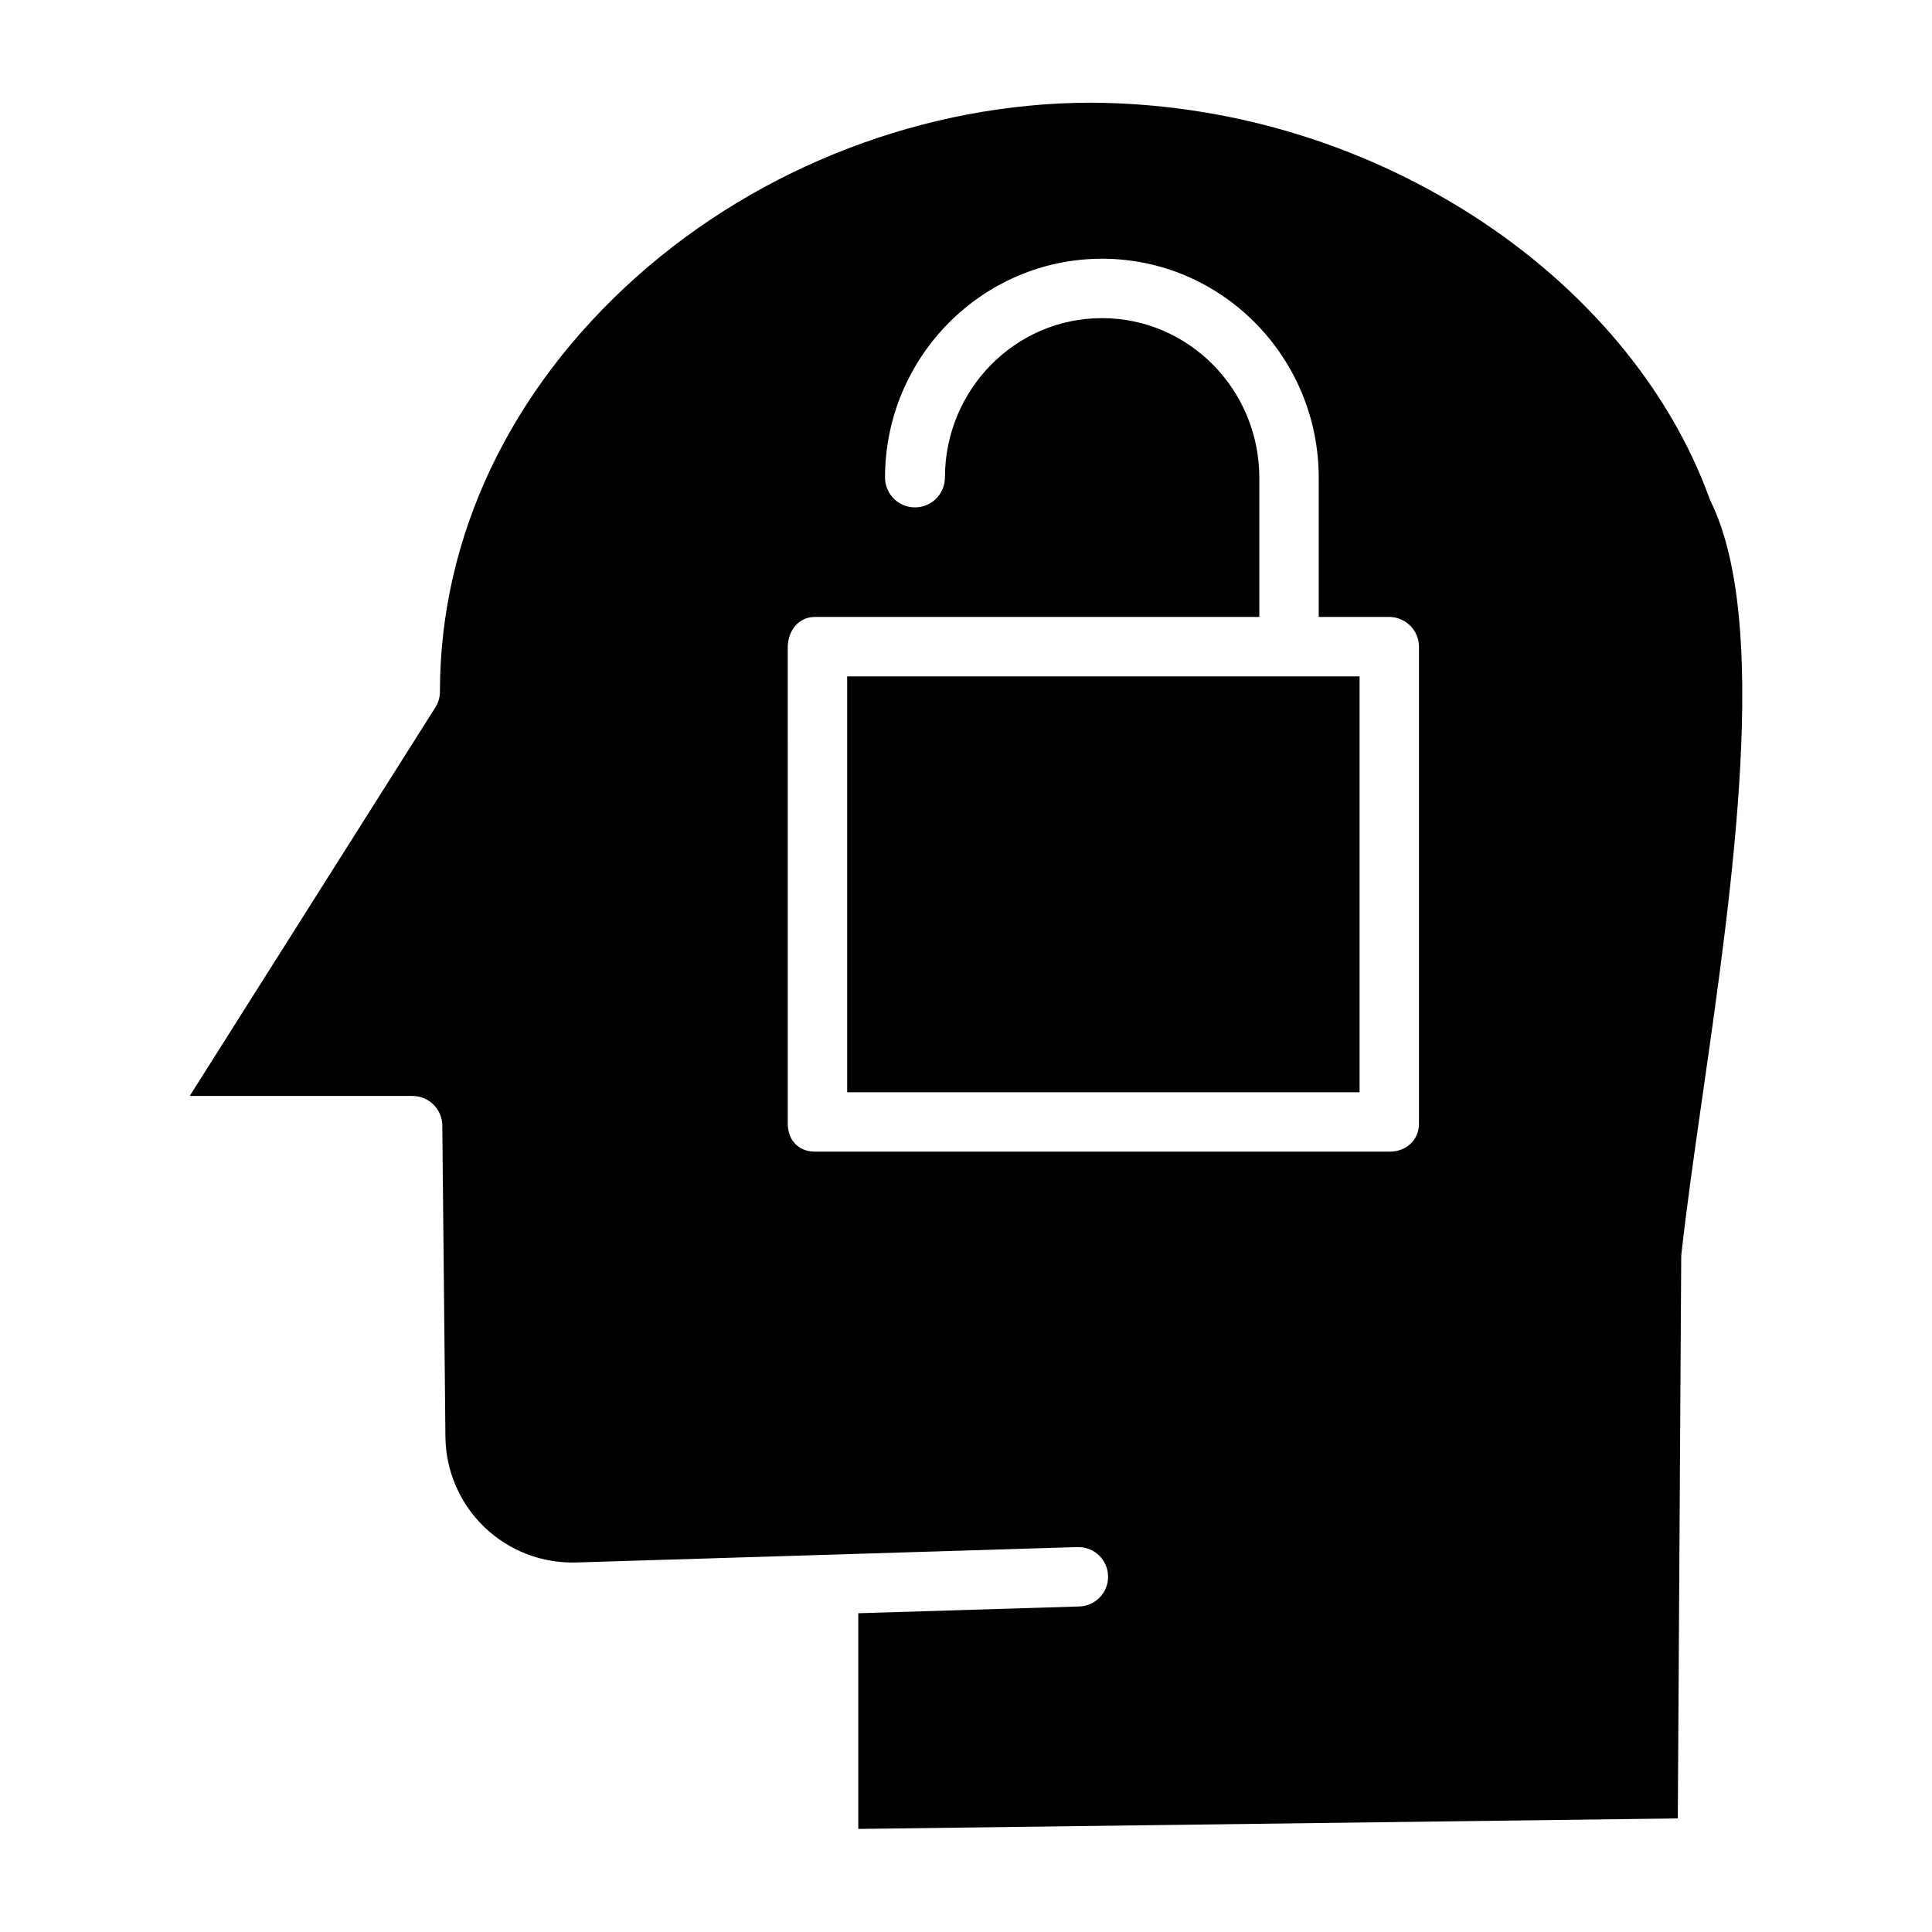 <?xml version="1.0" encoding="UTF-8"?>
<!-- Uploaded to: SVG Repo, www.svgrepo.com, Generator: SVG Repo Mixer Tools -->
<svg fill="#000000" width="800px" height="800px" version="1.1" viewBox="144 144 512 512" xmlns="http://www.w3.org/2000/svg">
 <g>
  <path d="m597.04 276.12c-10.594-29.242-32.934-55.918-62.906-75.109v-0.004c-30.133-19.25-65.098-29.578-100.85-29.793-43.746 0-87.684 16.801-120.55 46.094-33.629 29.98-52.148 69.031-52.148 109.98 0 1.484-0.422 2.938-1.219 4.191l-65.094 102.96h59.07c4.324 0.016 7.832 3.5 7.871 7.82l0.828 82.52c0.09 9.043 3.816 17.672 10.34 23.934 6.523 6.266 15.293 9.637 24.332 9.359l132.7-4.082h0.23c4.348-0.074 7.934 3.387 8.008 7.734 0.078 4.348-3.387 7.934-7.734 8.008l-58.465 1.793v57.156l217.18-2.789 0.906-148.45h0.004c-0.012-0.273-0.008-0.547 0.012-0.82 1.371-12.445 3.414-26.785 5.594-41.969 8.023-55.879 18-125.43 2.223-157.76-0.125-0.254-0.238-0.512-0.336-0.773zm-76.996 165.66c0 4.348-3.387 7.41-7.731 7.41h-152.37c-4.348 0-7.176-3.062-7.176-7.41l-0.004-126.21c0-4.348 2.828-8.078 7.176-8.078l117.79 0.004v-36.883c0-23.32-18.672-42.305-41.691-42.305-23.023 0-41.625 18.977-41.625 42.305-0.047 4.352-3.586 7.852-7.938 7.852-4.348 0-7.887-3.5-7.938-7.852 0-32.008 25.816-58.047 57.52-58.047s57.418 26.043 57.418 58.047v36.883h18.836c4.359 0.105 7.812 3.715 7.731 8.074z"/>
  <path d="m368.51 323.25h135.79v110.21h-135.79z"/>
 </g>
</svg>